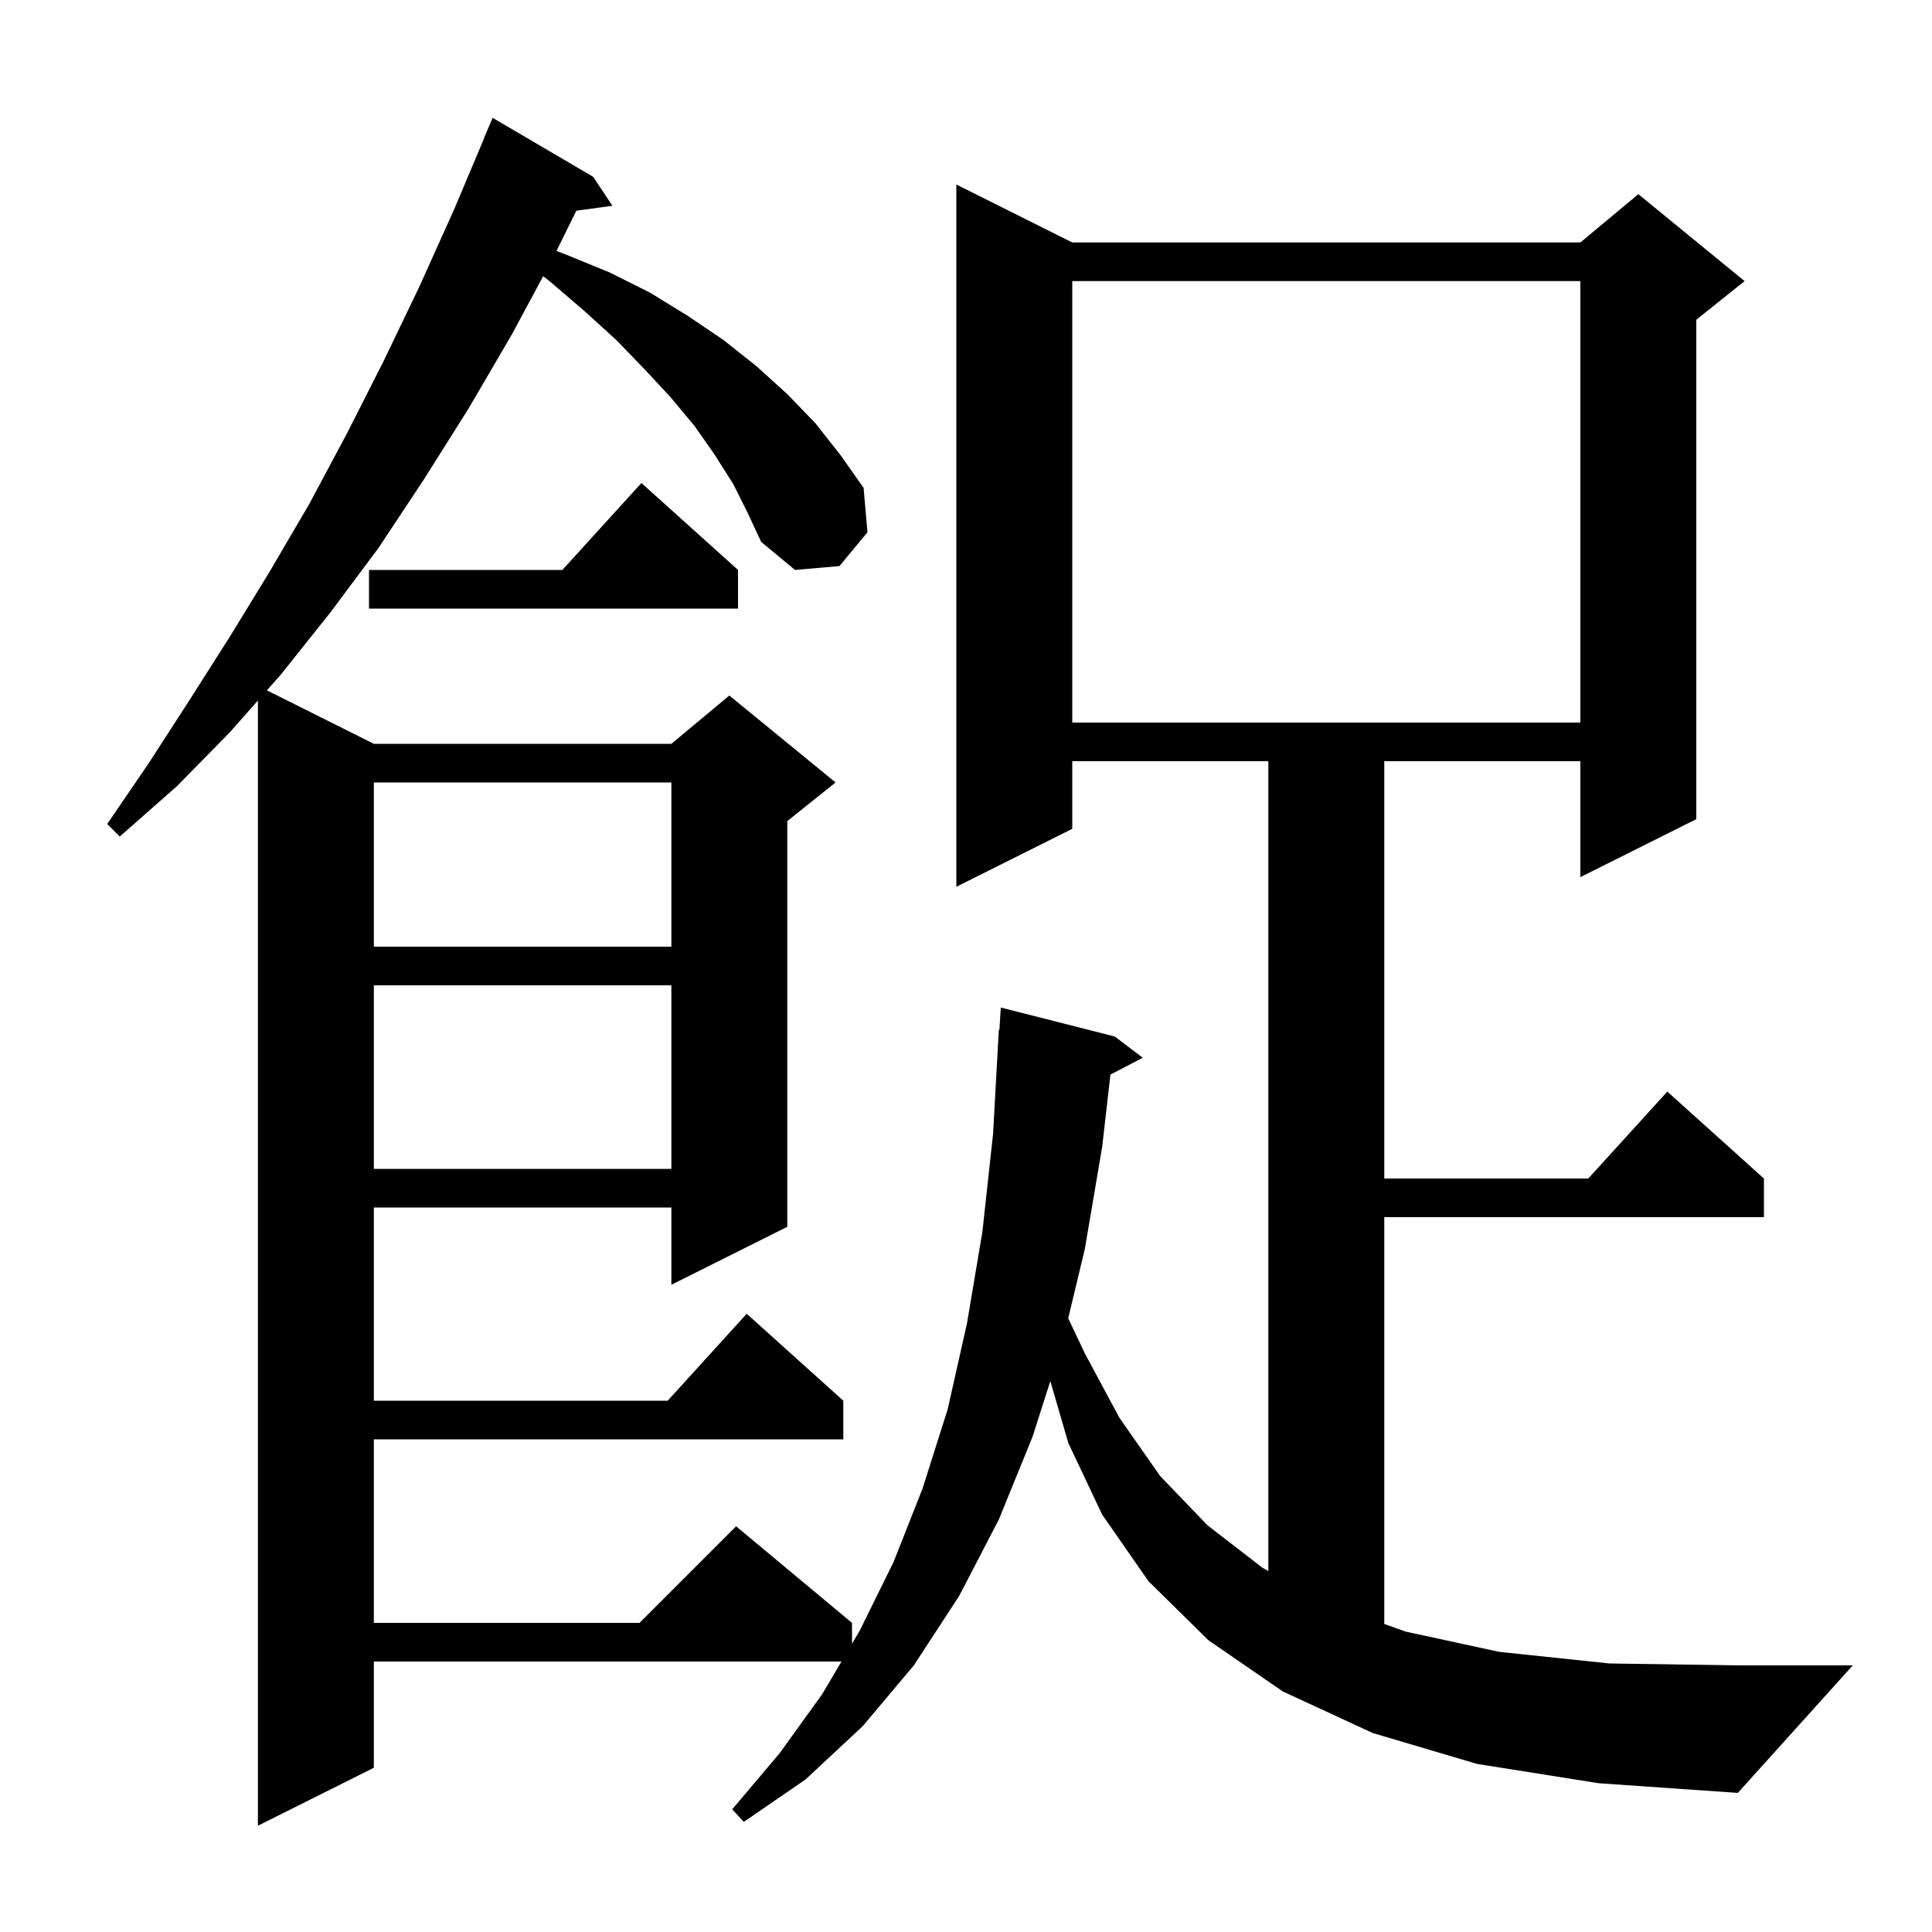 <svg xmlns="http://www.w3.org/2000/svg" xmlns:xlink="http://www.w3.org/1999/xlink" version="1.1" baseProfile="full" viewBox="0 0 200 200" width="200" height="200"><g fill="currentColor"><path d="M 75.9 50.1 L 74.0 47.1 L 71.9 44.1 L 69.4 41.1 L 66.7 38.2 L 63.8 35.2 L 60.5 32.2 L 57.0 29.2 L 56.229 28.592 L 53.0 34.6 L 48.5 42.3 L 43.9 49.6 L 39.2 56.7 L 34.2 63.4 L 29.1 69.8 L 27.629 71.465 L 38.7 77.0 L 69.5 77.0 L 75.5 72.0 L 86.5 81.0 L 81.5 85.0 L 81.5 127.0 L 69.5 133.0 L 69.5 125.0 L 38.7 125.0 L 38.7 145.0 L 69.118 145.0 L 77.3 136.0 L 87.3 145.0 L 87.3 149.0 L 38.7 149.0 L 38.7 168.0 L 66.2 168.0 L 76.2 158.0 L 88.2 168.0 L 88.2 170.154 L 89.0 168.8 L 92.5 161.7 L 95.5 154.1 L 98.1 145.9 L 100.1 137.0 L 101.7 127.5 L 102.8 117.4 L 103.4 106.6 L 103.46 106.604 L 103.6 104.3 L 115.4 107.3 L 118.3 109.5 L 114.951 111.239 L 114.1 118.7 L 112.3 129.3 L 110.581 136.465 L 112.3 140.1 L 115.9 146.8 L 120.1 152.8 L 125.0 157.9 L 130.7 162.3 L 131.3 162.631 L 131.3 78.8 L 111.0 78.8 L 111.0 85.8 L 99.0 91.8 L 99.0 19.1 L 111.0 25.1 L 163.6 25.1 L 169.6 20.1 L 180.6 29.1 L 175.6 33.1 L 175.6 84.8 L 163.6 90.8 L 163.6 78.8 L 143.3 78.8 L 143.3 122.0 L 164.418 122.0 L 172.6 113.0 L 182.6 122.0 L 182.6 126.0 L 143.3 126.0 L 143.3 168.112 L 145.5 168.9 L 155.2 171.0 L 166.6 172.2 L 179.9 172.4 L 191.8 172.4 L 179.9 185.6 L 165.5 184.6 L 152.9 182.6 L 142.1 179.4 L 132.8 175.1 L 125.1 169.8 L 118.9 163.7 L 114.1 156.8 L 110.6 149.4 L 108.728 142.971 L 106.9 148.7 L 103.4 157.3 L 99.3 165.2 L 94.6 172.4 L 89.3 178.7 L 83.4 184.2 L 77.0 188.6 L 75.8 187.3 L 80.7 181.5 L 85.1 175.4 L 87.109 172.0 L 38.7 172.0 L 38.7 183.0 L 26.7 189.0 L 26.7 72.517 L 23.8 75.8 L 18.3 81.4 L 12.4 86.6 L 11.1 85.3 L 15.4 79.0 L 19.6 72.5 L 23.8 65.9 L 27.9 59.2 L 32.0 52.2 L 35.9 44.9 L 39.7 37.4 L 43.4 29.7 L 47.0 21.7 L 50.118 14.306 L 50.1 14.3 L 51.0 12.2 L 61.4 18.3 L 63.4 21.3 L 59.663 21.815 L 57.606 25.981 L 58.7 26.4 L 63.1 28.2 L 67.3 30.3 L 71.2 32.7 L 74.9 35.2 L 78.3 37.9 L 81.5 40.8 L 84.4 43.8 L 87.0 47.1 L 89.4 50.5 L 89.8 55.1 L 86.9 58.6 L 82.3 59.0 L 78.8 56.1 L 77.4 53.1 Z M 38.7 102.0 L 38.7 121.0 L 69.5 121.0 L 69.5 102.0 Z M 38.7 81.0 L 38.7 98.0 L 69.5 98.0 L 69.5 81.0 Z M 111.0 29.1 L 111.0 74.8 L 163.6 74.8 L 163.6 29.1 Z M 76.4 59.0 L 76.4 63.0 L 38.2 63.0 L 38.2 59.0 L 58.218 59.0 L 66.4 50.0 Z "/></g></svg>